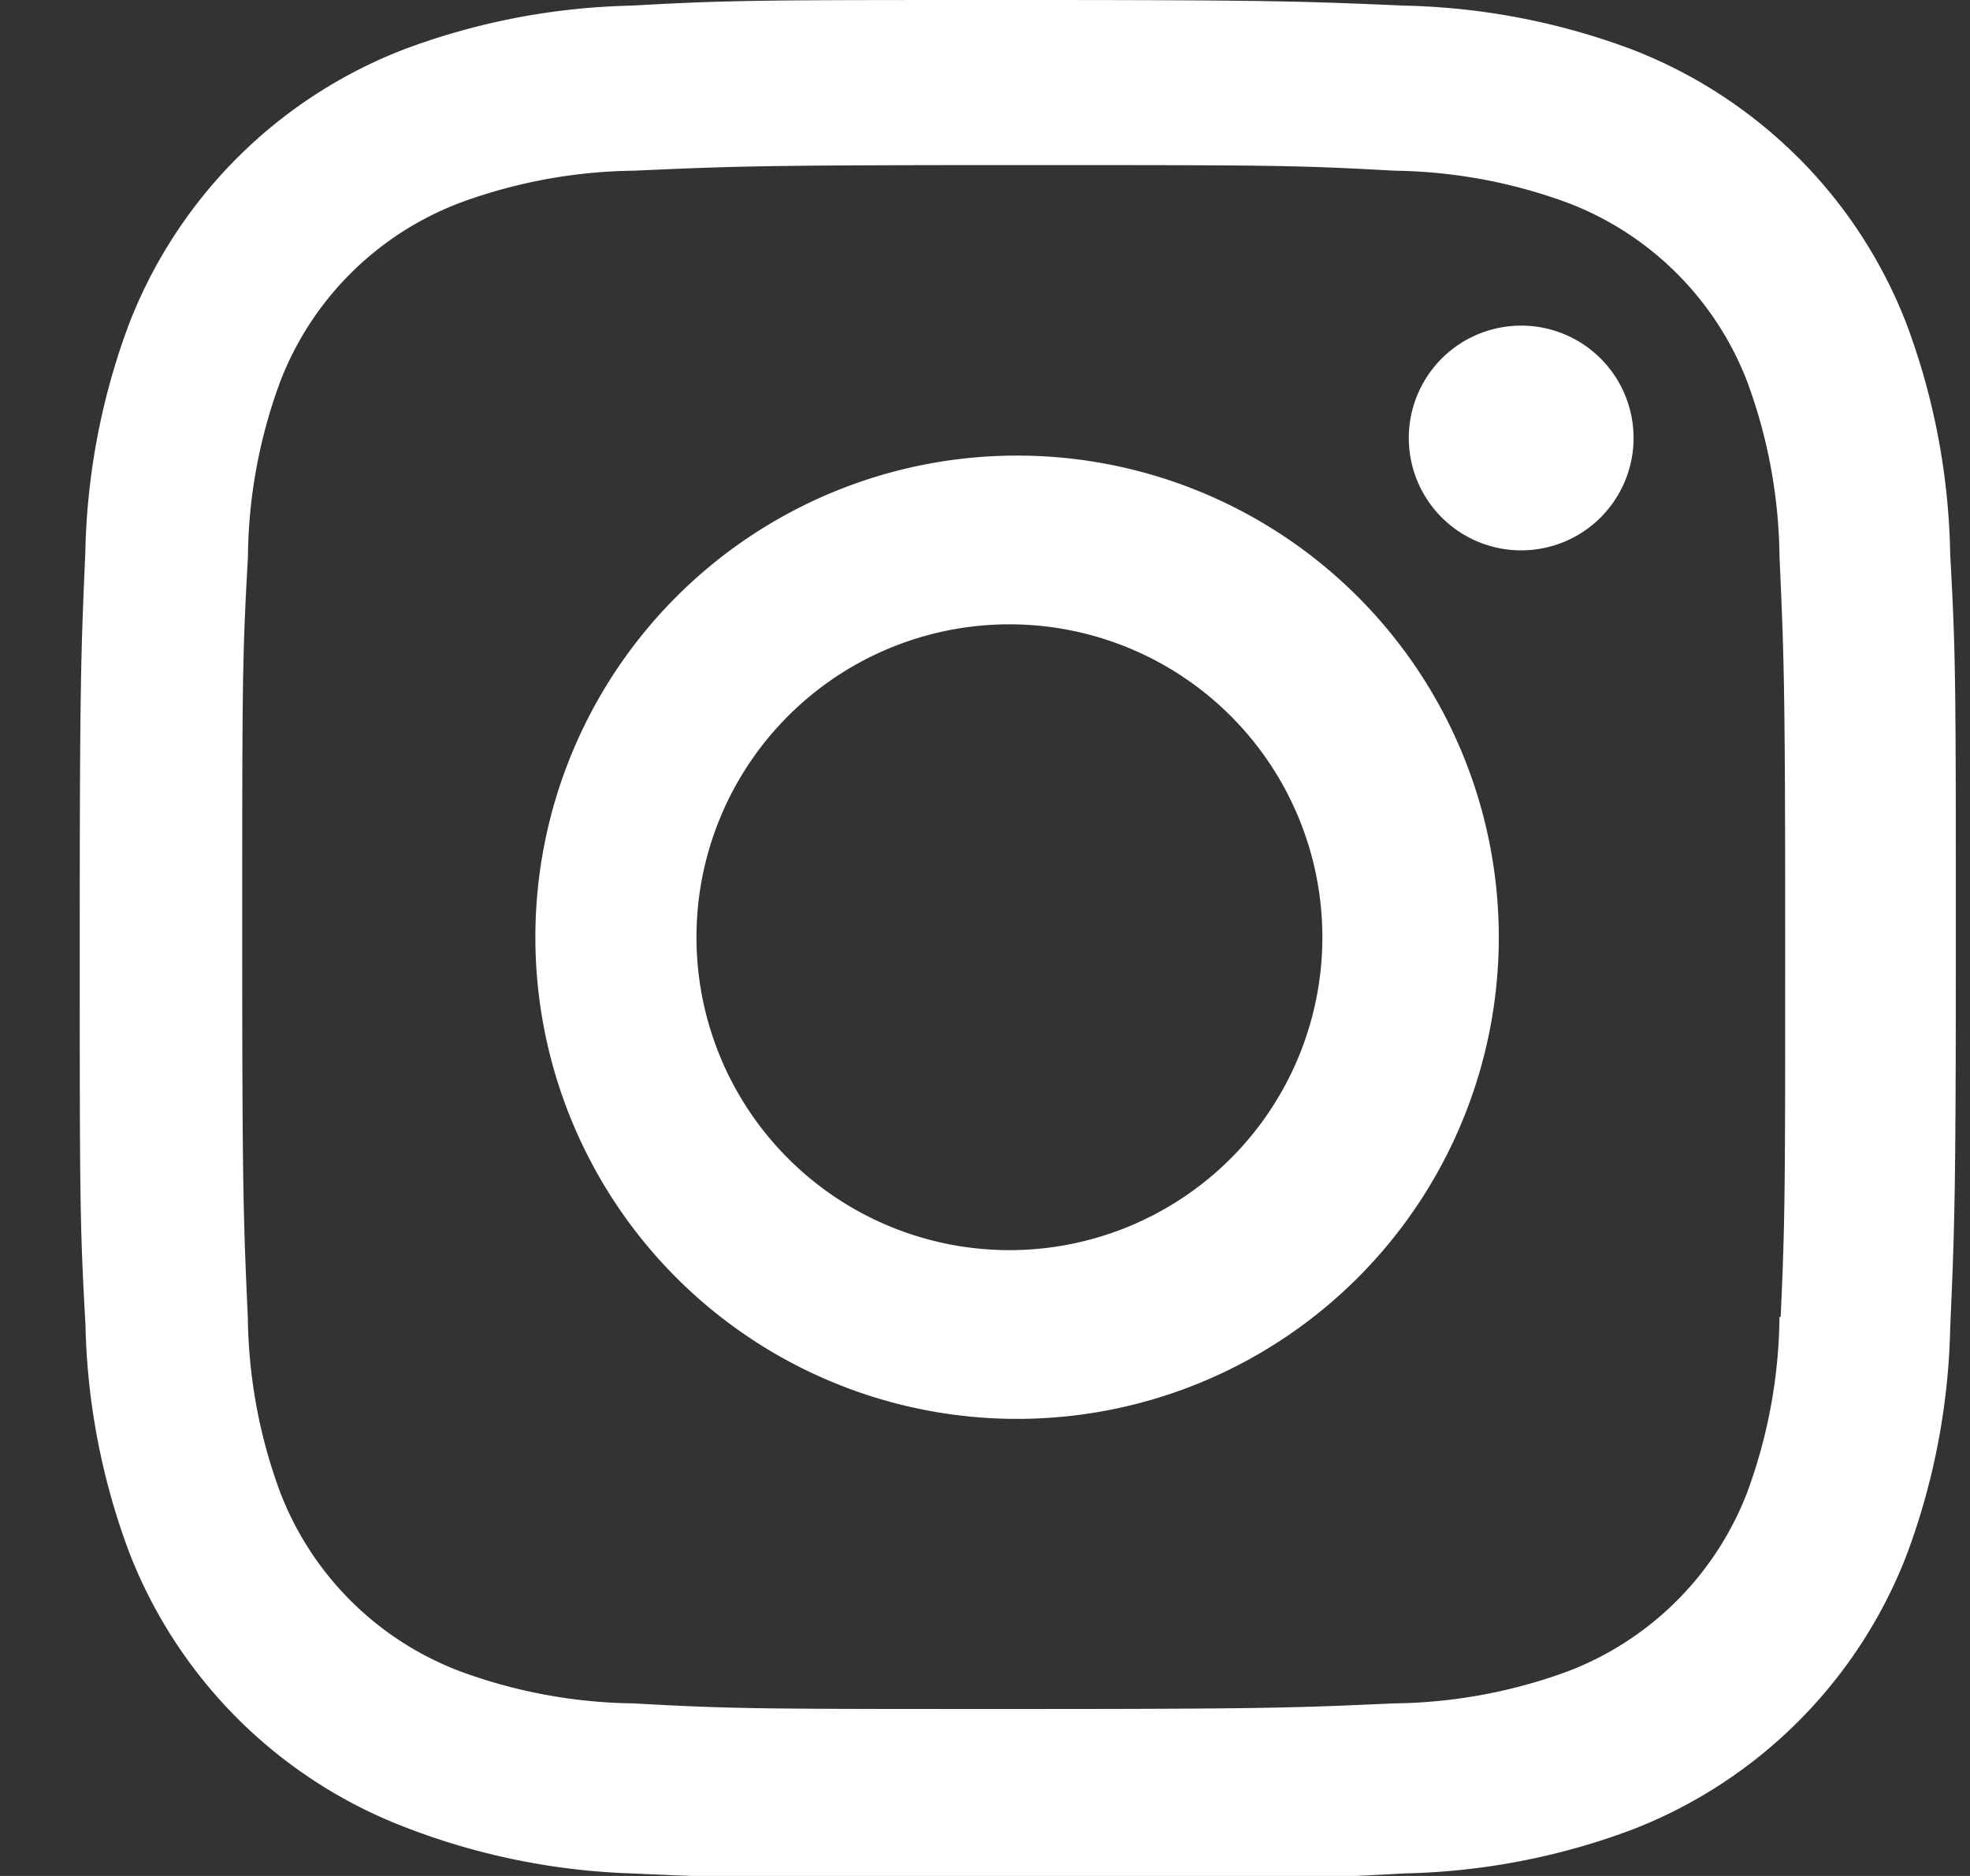 <svg xmlns="http://www.w3.org/2000/svg" width="21" height="20" fill="none"><rect width="100%" height="100%" fill="#333333" stroke="none"/><g fill="#fff" clip-path="url(#a)"><path d="M16.181 5.867a1.198 1.198 0 1 0 0-2.395 1.198 1.198 0 0 0 0 2.395Z"/><path fill-rule="evenodd" d="M10.842 4.857a5.135 5.135 0 1 0 0 10.27 5.135 5.135 0 0 0 0-10.27Zm0 8.47a3.336 3.336 0 1 1 0-6.67 3.336 3.336 0 0 1 0 6.67Z" clip-rule="evenodd"/><path fill-rule="evenodd" d="M19.169 1.68a5.115 5.115 0 0 1 1.153 1.77c.296.789.453 1.622.467 2.463.06 1.063.06 1.408.06 4.12 0 2.714-.013 3.052-.06 4.121a7.342 7.342 0 0 1-.467 2.43 5.115 5.115 0 0 1-2.923 2.922 7.34 7.34 0 0 1-2.429.467c-1.062.06-1.407.06-4.12.06-2.714 0-3.052-.013-4.12-.06a7.341 7.341 0 0 1-2.43-.5 5.116 5.116 0 0 1-2.923-2.924 7.34 7.34 0 0 1-.466-2.429C.85 13.058.85 12.713.85 10s.013-3.051.06-4.12a7.34 7.34 0 0 1 .467-2.43A5.115 5.115 0 0 1 4.3.529 7.341 7.341 0 0 1 6.73.06C7.79 0 8.135 0 10.85 0c2.713 0 3.051.014 4.12.06a7.34 7.34 0 0 1 2.429.468c.664.257 1.267.65 1.77 1.153Zm-.545 14.233c.222-.6.339-1.234.345-1.874h.013c.048-1.062.048-1.353.048-4.06 0-2.702-.014-3.002-.061-4.054V5.92a5.532 5.532 0 0 0-.345-1.854 3.314 3.314 0 0 0-1.902-1.9 5.534 5.534 0 0 0-1.853-.346c-1.076-.06-1.354-.06-4.06-.06-2.702 0-3.003.013-4.055.06h-.005a5.534 5.534 0 0 0-1.853.345 3.308 3.308 0 0 0-1.908 1.901c-.223.6-.34 1.234-.345 1.874-.061 1.076-.061 1.354-.061 4.06 0 2.703.013 3.003.06 4.055v.005c.009.633.125 1.26.346 1.853a3.31 3.31 0 0 0 1.908 1.902c.593.22 1.22.337 1.853.345 1.076.06 1.354.06 4.06.06 2.703 0 3.003-.013 4.055-.06h.005a5.534 5.534 0 0 0 1.853-.345 3.314 3.314 0 0 0 1.902-1.902Z" clip-rule="evenodd"/></g><defs><clipPath id="a"><path fill="#fff" d="M.85 0h20v20h-20z"/></clipPath></defs></svg>